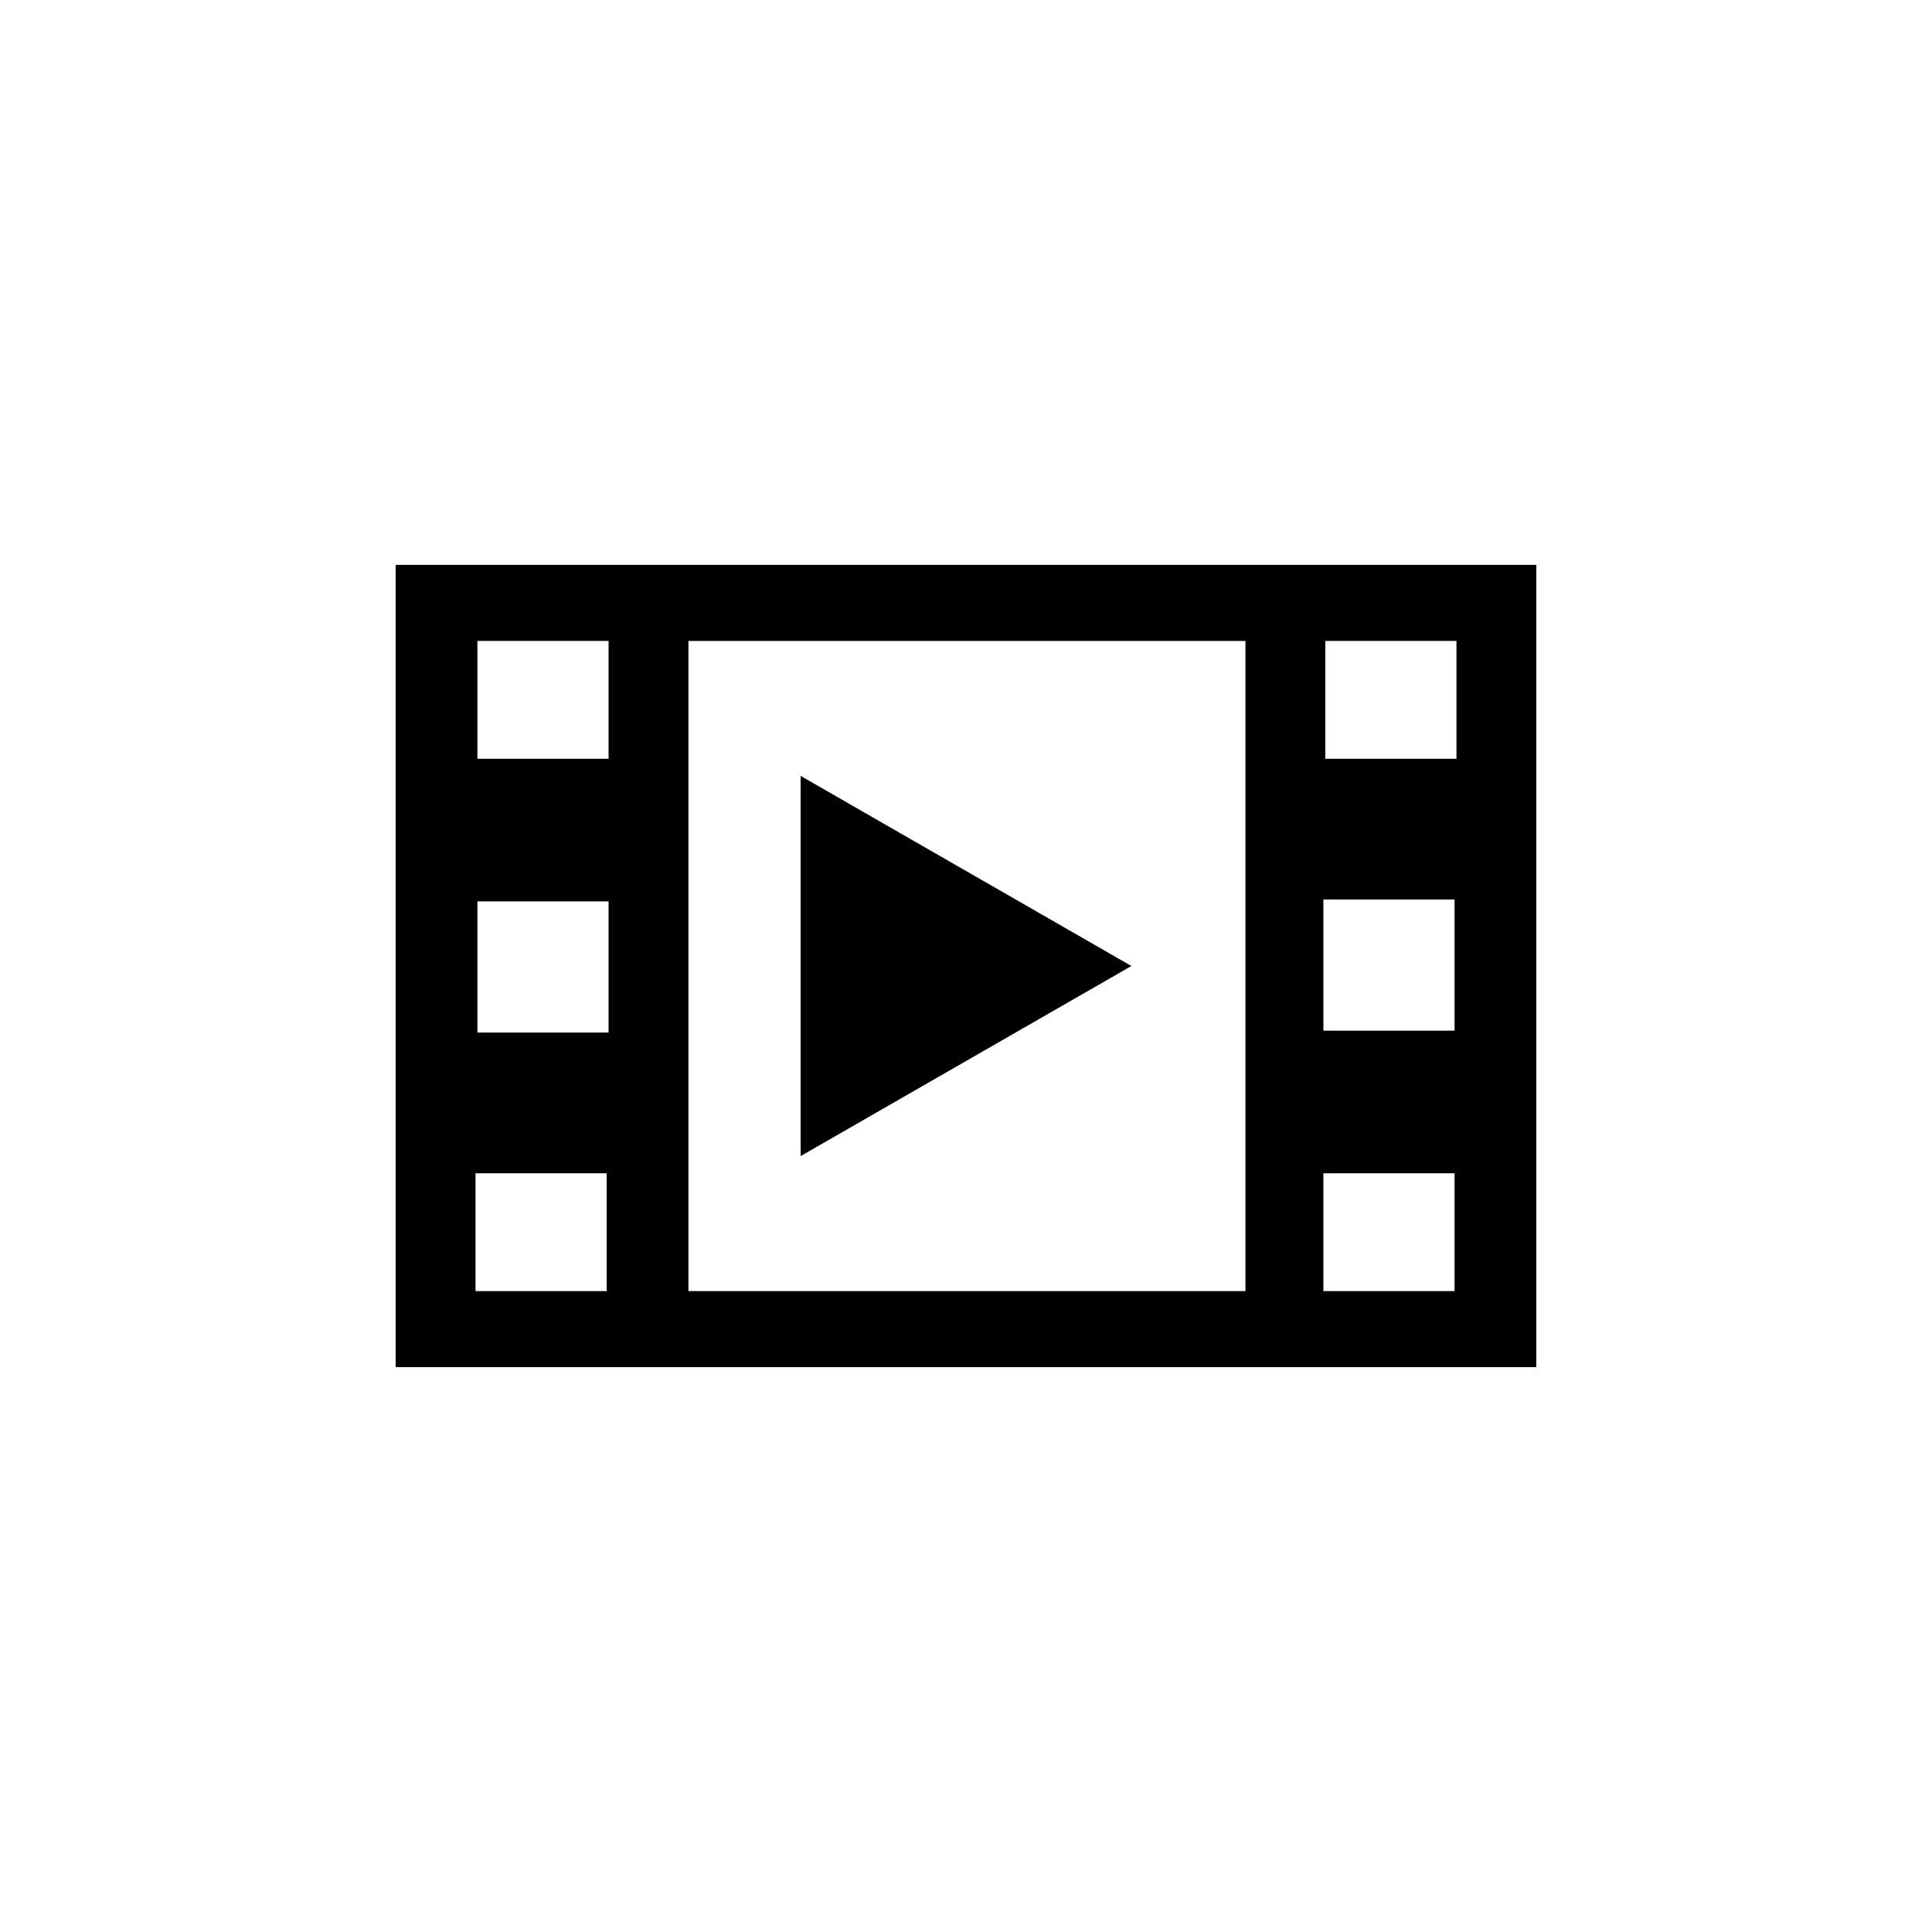 <?xml version="1.0" encoding="UTF-8"?>
<!-- Uploaded to: SVG Repo, www.svgrepo.com, Generator: SVG Repo Mixer Tools -->
<svg fill="#000000" width="800px" height="800px" version="1.1" viewBox="144 144 512 512" xmlns="http://www.w3.org/2000/svg">
 <g>
  <path d="m473.55 293.7h-224.7v212.61h225.2l77.082-0.004v-212.61zm21.16 88.668h34.762v34.762h-34.762zm-189.43-68.516v31.234h-34.762v-31.234zm0 103.79h-34.762v-34.762h34.762zm-35.266 37.281h34.762v31.234h-34.762zm56.426 31.234v-172.3h147.62v172.3zm168.27 0v-31.234h34.762v31.234zm35.266-141.07h-34.762v-31.234h34.762z"/>
  <path d="m443.83 400-87.66-50.383v100.76z"/>
 </g>
</svg>